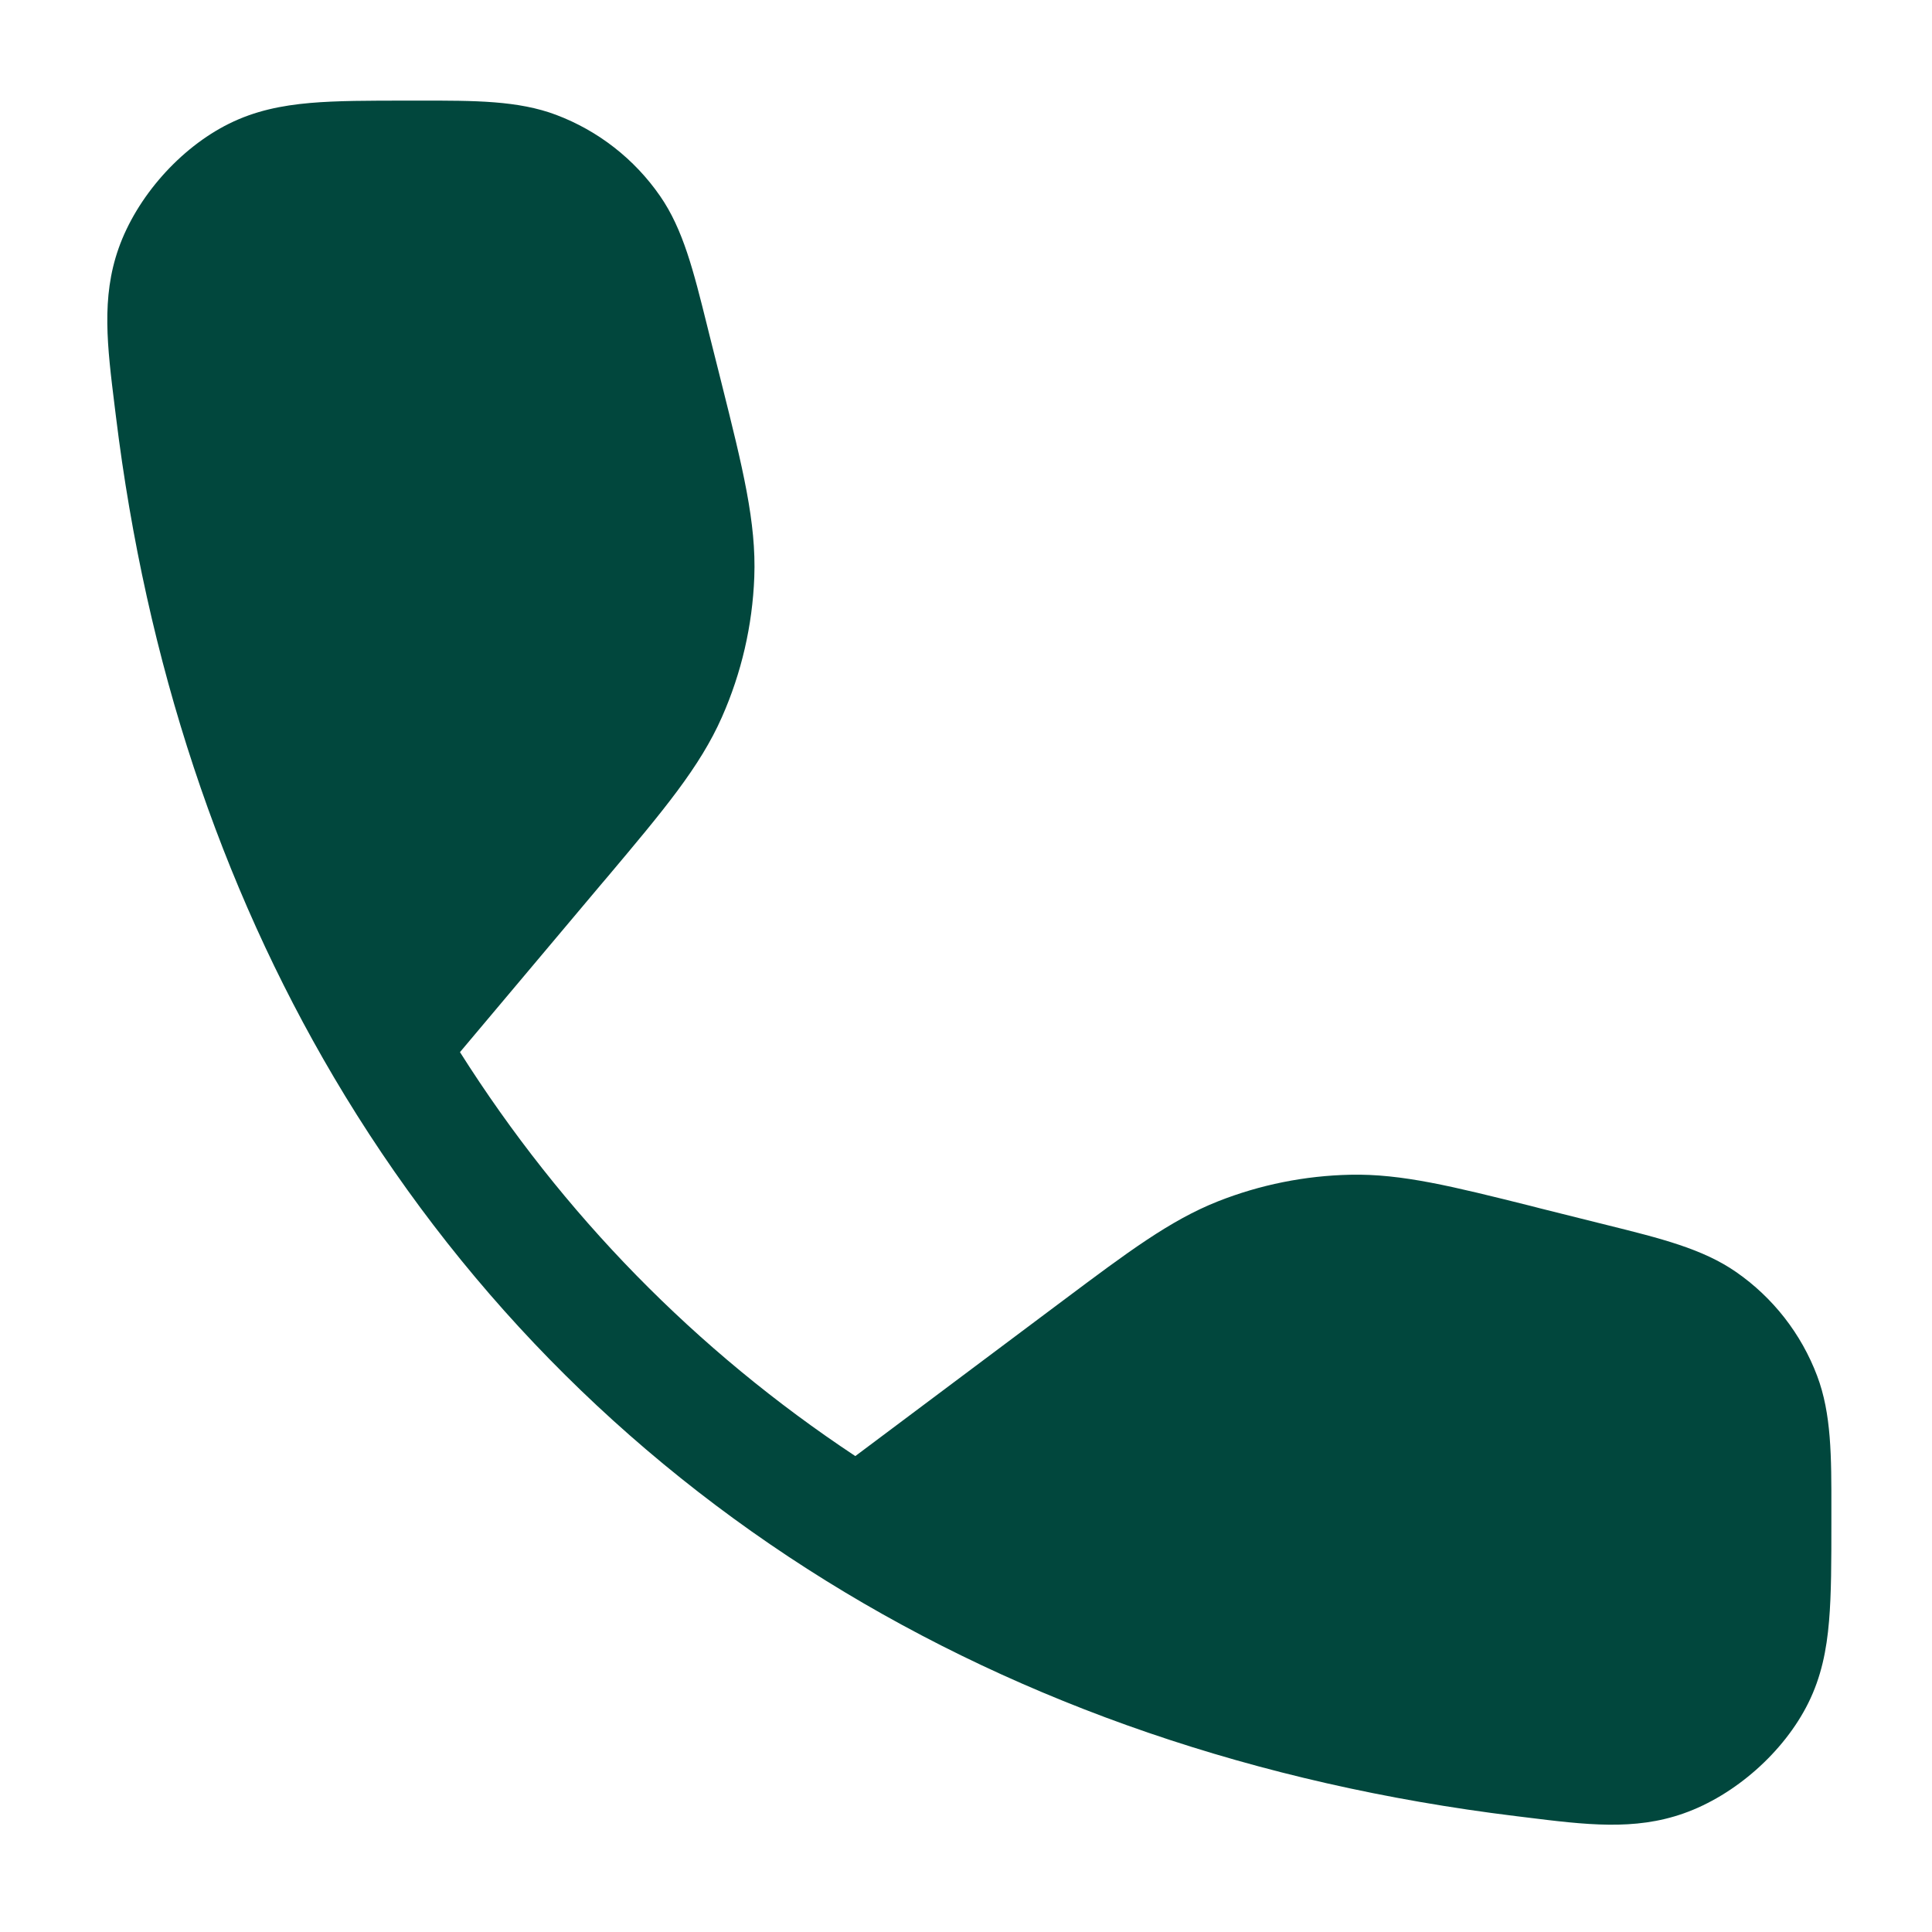 <svg width="24" height="24" viewBox="0 0 24 24" fill="none" xmlns="http://www.w3.org/2000/svg">
<path fill-rule="evenodd" clip-rule="evenodd" d="M7.469 10.984L5.714 13.07C6.988 15.084 8.644 16.776 10.625 18.088L13.114 16.224L13.201 16.159C14.013 15.551 14.536 15.159 15.129 14.924C15.653 14.717 16.21 14.605 16.774 14.593C17.411 14.579 18.045 14.738 19.03 14.984L19.134 15.011L19.842 15.188L19.963 15.218C20.63 15.384 21.151 15.513 21.566 15.801C22.025 16.119 22.376 16.569 22.573 17.091C22.751 17.563 22.751 18.09 22.75 18.761L22.75 18.881V18.912C22.75 19.393 22.75 19.8 22.721 20.138C22.691 20.496 22.625 20.83 22.463 21.156C22.162 21.763 21.553 22.302 20.914 22.527C20.302 22.743 19.699 22.668 18.949 22.575L18.827 22.56C15.614 22.166 12.726 21.166 10.262 19.637C7.735 18.069 5.664 15.95 4.147 13.381C2.739 10.996 1.815 8.232 1.44 5.172L1.425 5.051C1.332 4.301 1.257 3.698 1.473 3.086C1.698 2.447 2.237 1.838 2.844 1.537C3.168 1.376 3.499 1.31 3.853 1.279C4.187 1.25 4.587 1.25 5.058 1.25L5.089 1.25L5.213 1.25C5.9 1.249 6.437 1.249 6.909 1.427C7.431 1.624 7.881 1.975 8.199 2.434C8.487 2.849 8.616 3.37 8.782 4.037L8.812 4.158L8.935 4.647L8.963 4.759C9.227 5.813 9.396 6.492 9.37 7.17C9.347 7.77 9.211 8.359 8.968 8.908C8.694 9.529 8.243 10.065 7.544 10.896L7.544 10.896L7.469 10.984Z" fill="#01473D"/>
</svg>
